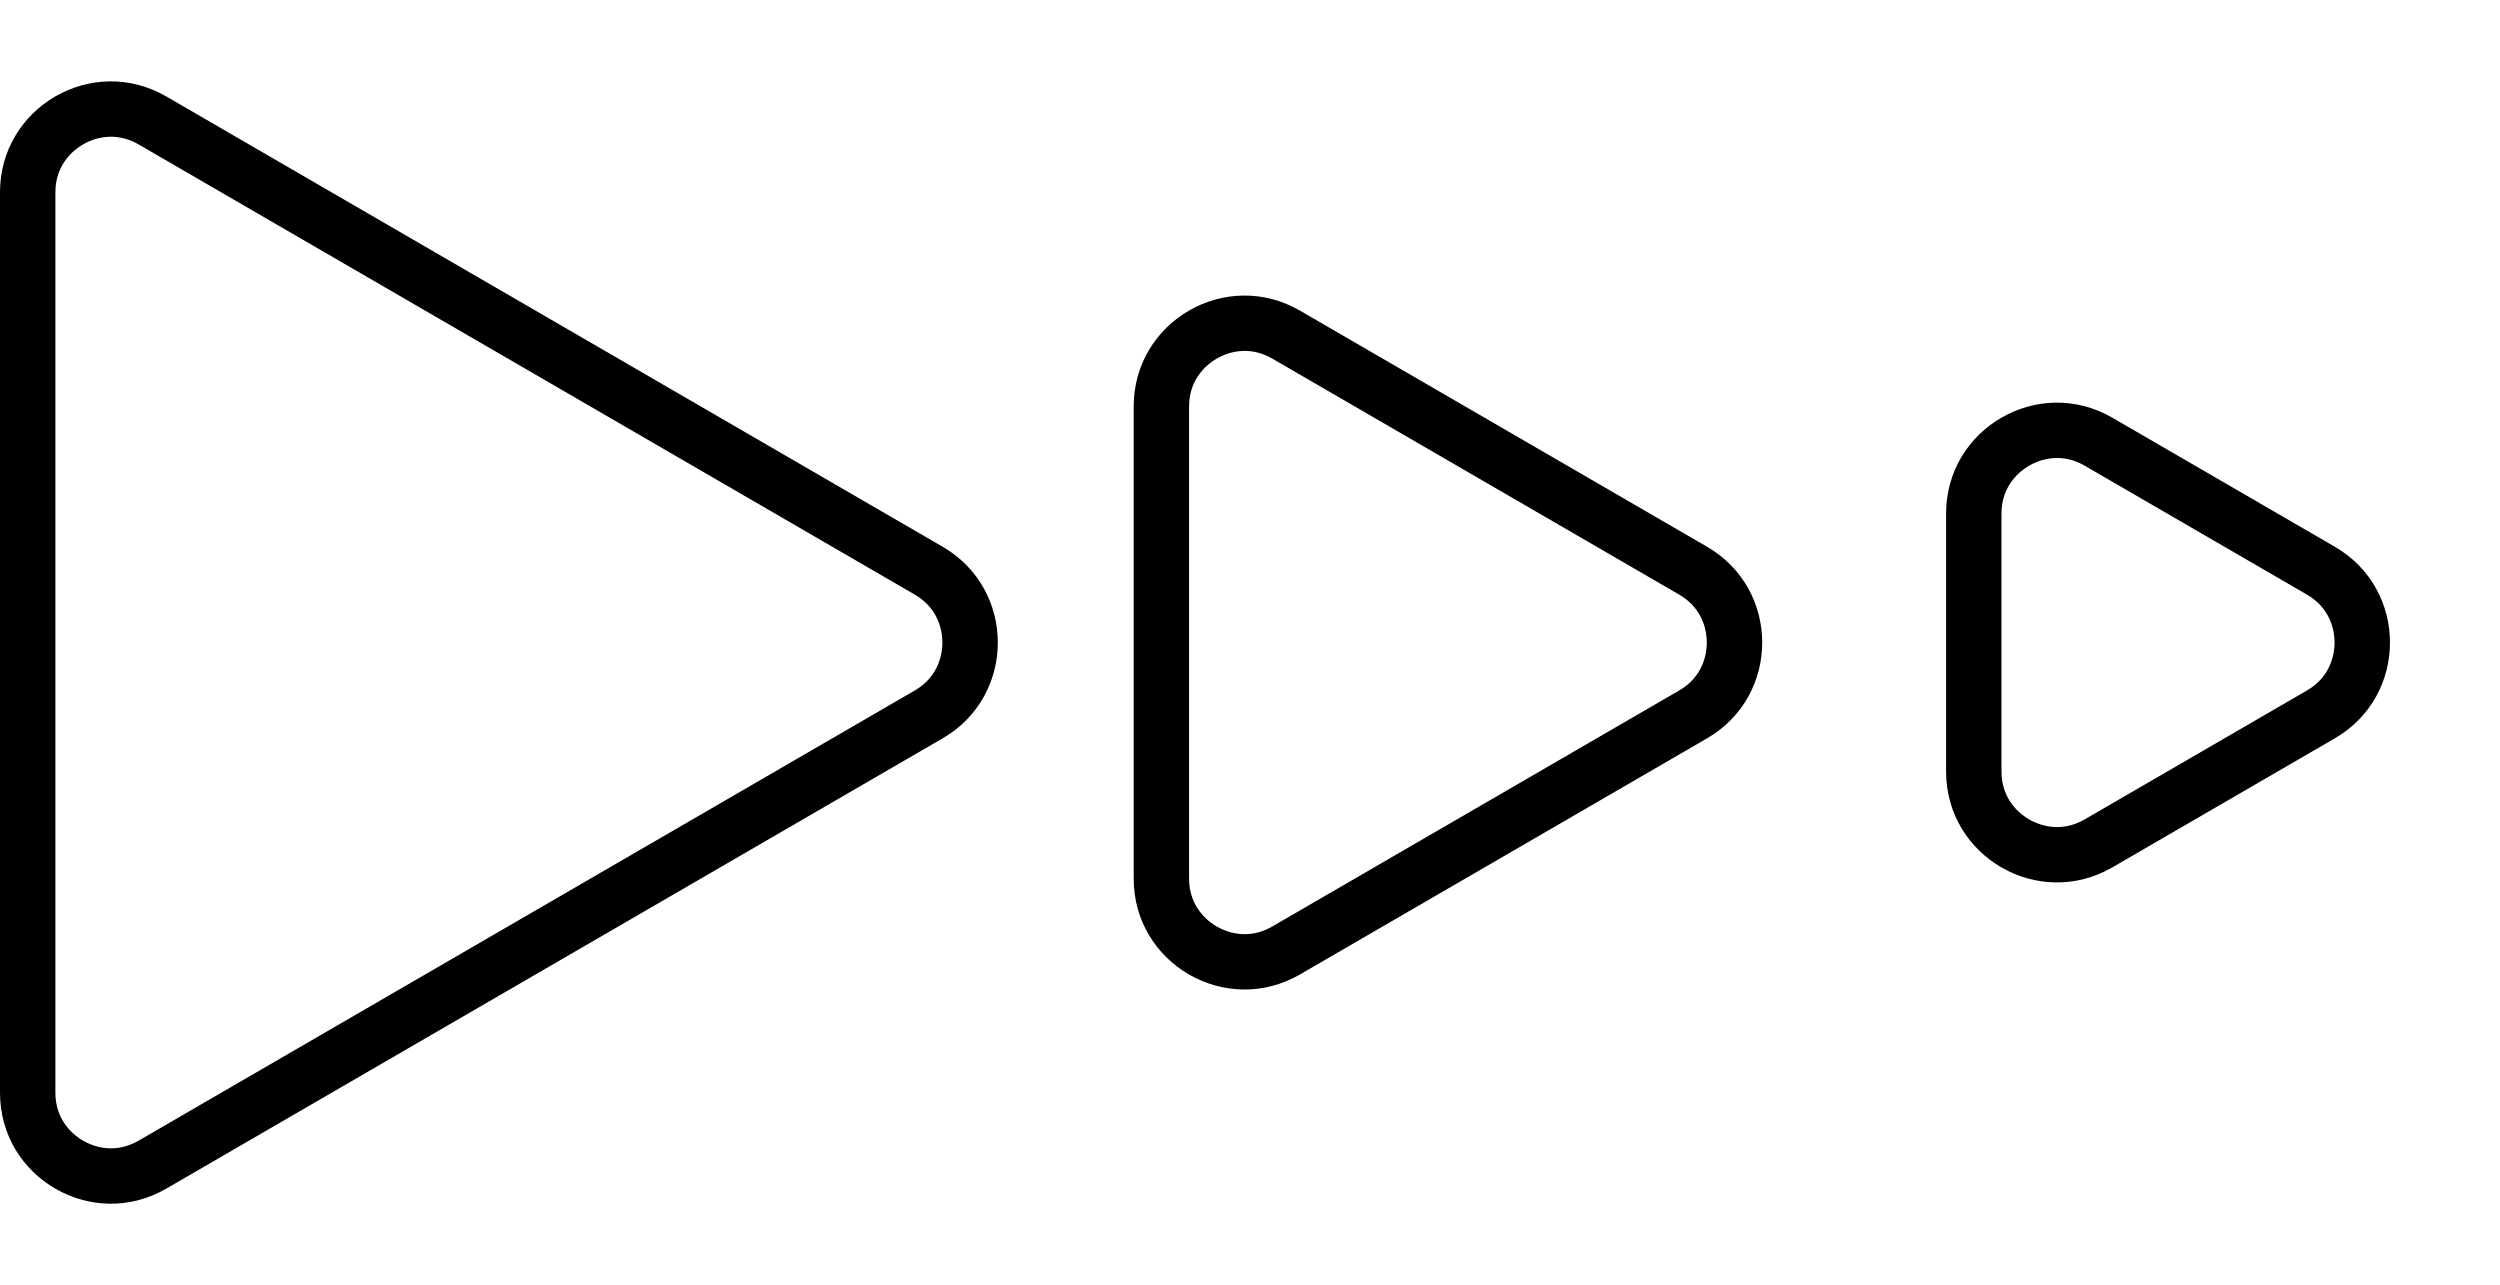 <svg xmlns="http://www.w3.org/2000/svg" width="135.4" height="69.6" viewBox="0 0 135.4 69.6">
  <g id="Group_54849" data-name="Group 54849" transform="translate(-628.6 -5544.2)">
    <g id="Polygon_4" data-name="Polygon 4" transform="translate(688.6 5544.2) rotate(90)" fill="none">
      <path d="M29.61,8.949a6,6,0,0,1,10.38,0L64.374,50.99A6,6,0,0,1,59.184,60H10.416a6,6,0,0,1-5.19-9.01Z" stroke="none"/>
      <path d="M 34.8 8.959 C 34.28 8.959 32.987 9.105 32.205 10.454 L 7.821 52.495 C 7.036 53.849 7.556 55.046 7.817 55.497 C 8.077 55.949 8.851 57 10.416 57 L 59.184 57 C 60.749 57 61.523 55.949 61.783 55.497 C 62.044 55.046 62.564 53.849 61.779 52.495 L 37.395 10.454 C 36.613 9.105 35.32 8.959 34.8 8.959 M 34.8 5.959 C 36.817 5.959 38.834 6.955 39.99 8.949 L 64.374 50.99 C 66.694 54.99 63.808 60 59.184 60 L 10.416 60 C 5.792 60 2.906 54.99 5.226 50.99 L 29.61 8.949 C 30.766 6.955 32.783 5.959 34.8 5.959 Z" stroke="none" fill="#000"/>
    </g>
    <g id="Polygon_5" data-name="Polygon 5" transform="translate(730 5555.8) rotate(90)" fill="none">
      <path d="M18.01,8.949a6,6,0,0,1,10.38,0L41.174,30.99A6,6,0,0,1,35.984,40H10.416a6,6,0,0,1-5.19-9.01Z" stroke="none"/>
      <path d="M 23.2 8.959 C 22.68 8.959 21.387 9.105 20.605 10.454 L 7.821 32.495 C 7.036 33.849 7.556 35.046 7.817 35.497 C 8.077 35.949 8.851 37 10.416 37 L 35.984 37 C 37.549 37 38.323 35.949 38.583 35.497 C 38.844 35.046 39.364 33.849 38.579 32.495 L 25.795 10.454 C 25.013 9.105 23.72 8.959 23.2 8.959 M 23.2 5.959 C 25.217 5.959 27.234 6.955 28.39 8.949 L 41.174 30.99 C 43.494 34.99 40.608 40 35.984 40 L 10.416 40 C 5.792 40 2.906 34.99 5.226 30.99 L 18.01 8.949 C 19.166 6.955 21.183 5.959 23.2 5.959 Z" stroke="none" fill="#000"/>
    </g>
    <g id="Polygon_6" data-name="Polygon 6" transform="translate(764 5561.6) rotate(90)" fill="none">
      <path d="M12.21,8.949a6,6,0,0,1,10.38,0L29.574,20.99A6,6,0,0,1,24.384,30H10.416a6,6,0,0,1-5.19-9.01Z" stroke="none"/>
      <path d="M 17.4 8.959 C 16.88 8.959 15.587 9.105 14.805 10.454 L 7.821 22.495 C 7.036 23.849 7.556 25.046 7.817 25.497 C 8.077 25.949 8.851 27 10.416 27 L 24.384 27 C 25.949 27 26.723 25.949 26.983 25.497 C 27.244 25.046 27.764 23.849 26.979 22.495 L 19.995 10.454 C 19.213 9.105 17.92 8.959 17.4 8.959 M 17.4 5.959 C 19.417 5.959 21.434 6.955 22.59 8.949 L 29.574 20.99 C 31.894 24.99 29.008 30 24.384 30 L 10.416 30 C 5.792 30 2.906 24.99 5.226 20.99 L 12.21 8.949 C 13.366 6.955 15.383 5.959 17.4 5.959 Z" stroke="none" fill="#000"/>
    </g>
  </g>
</svg>
